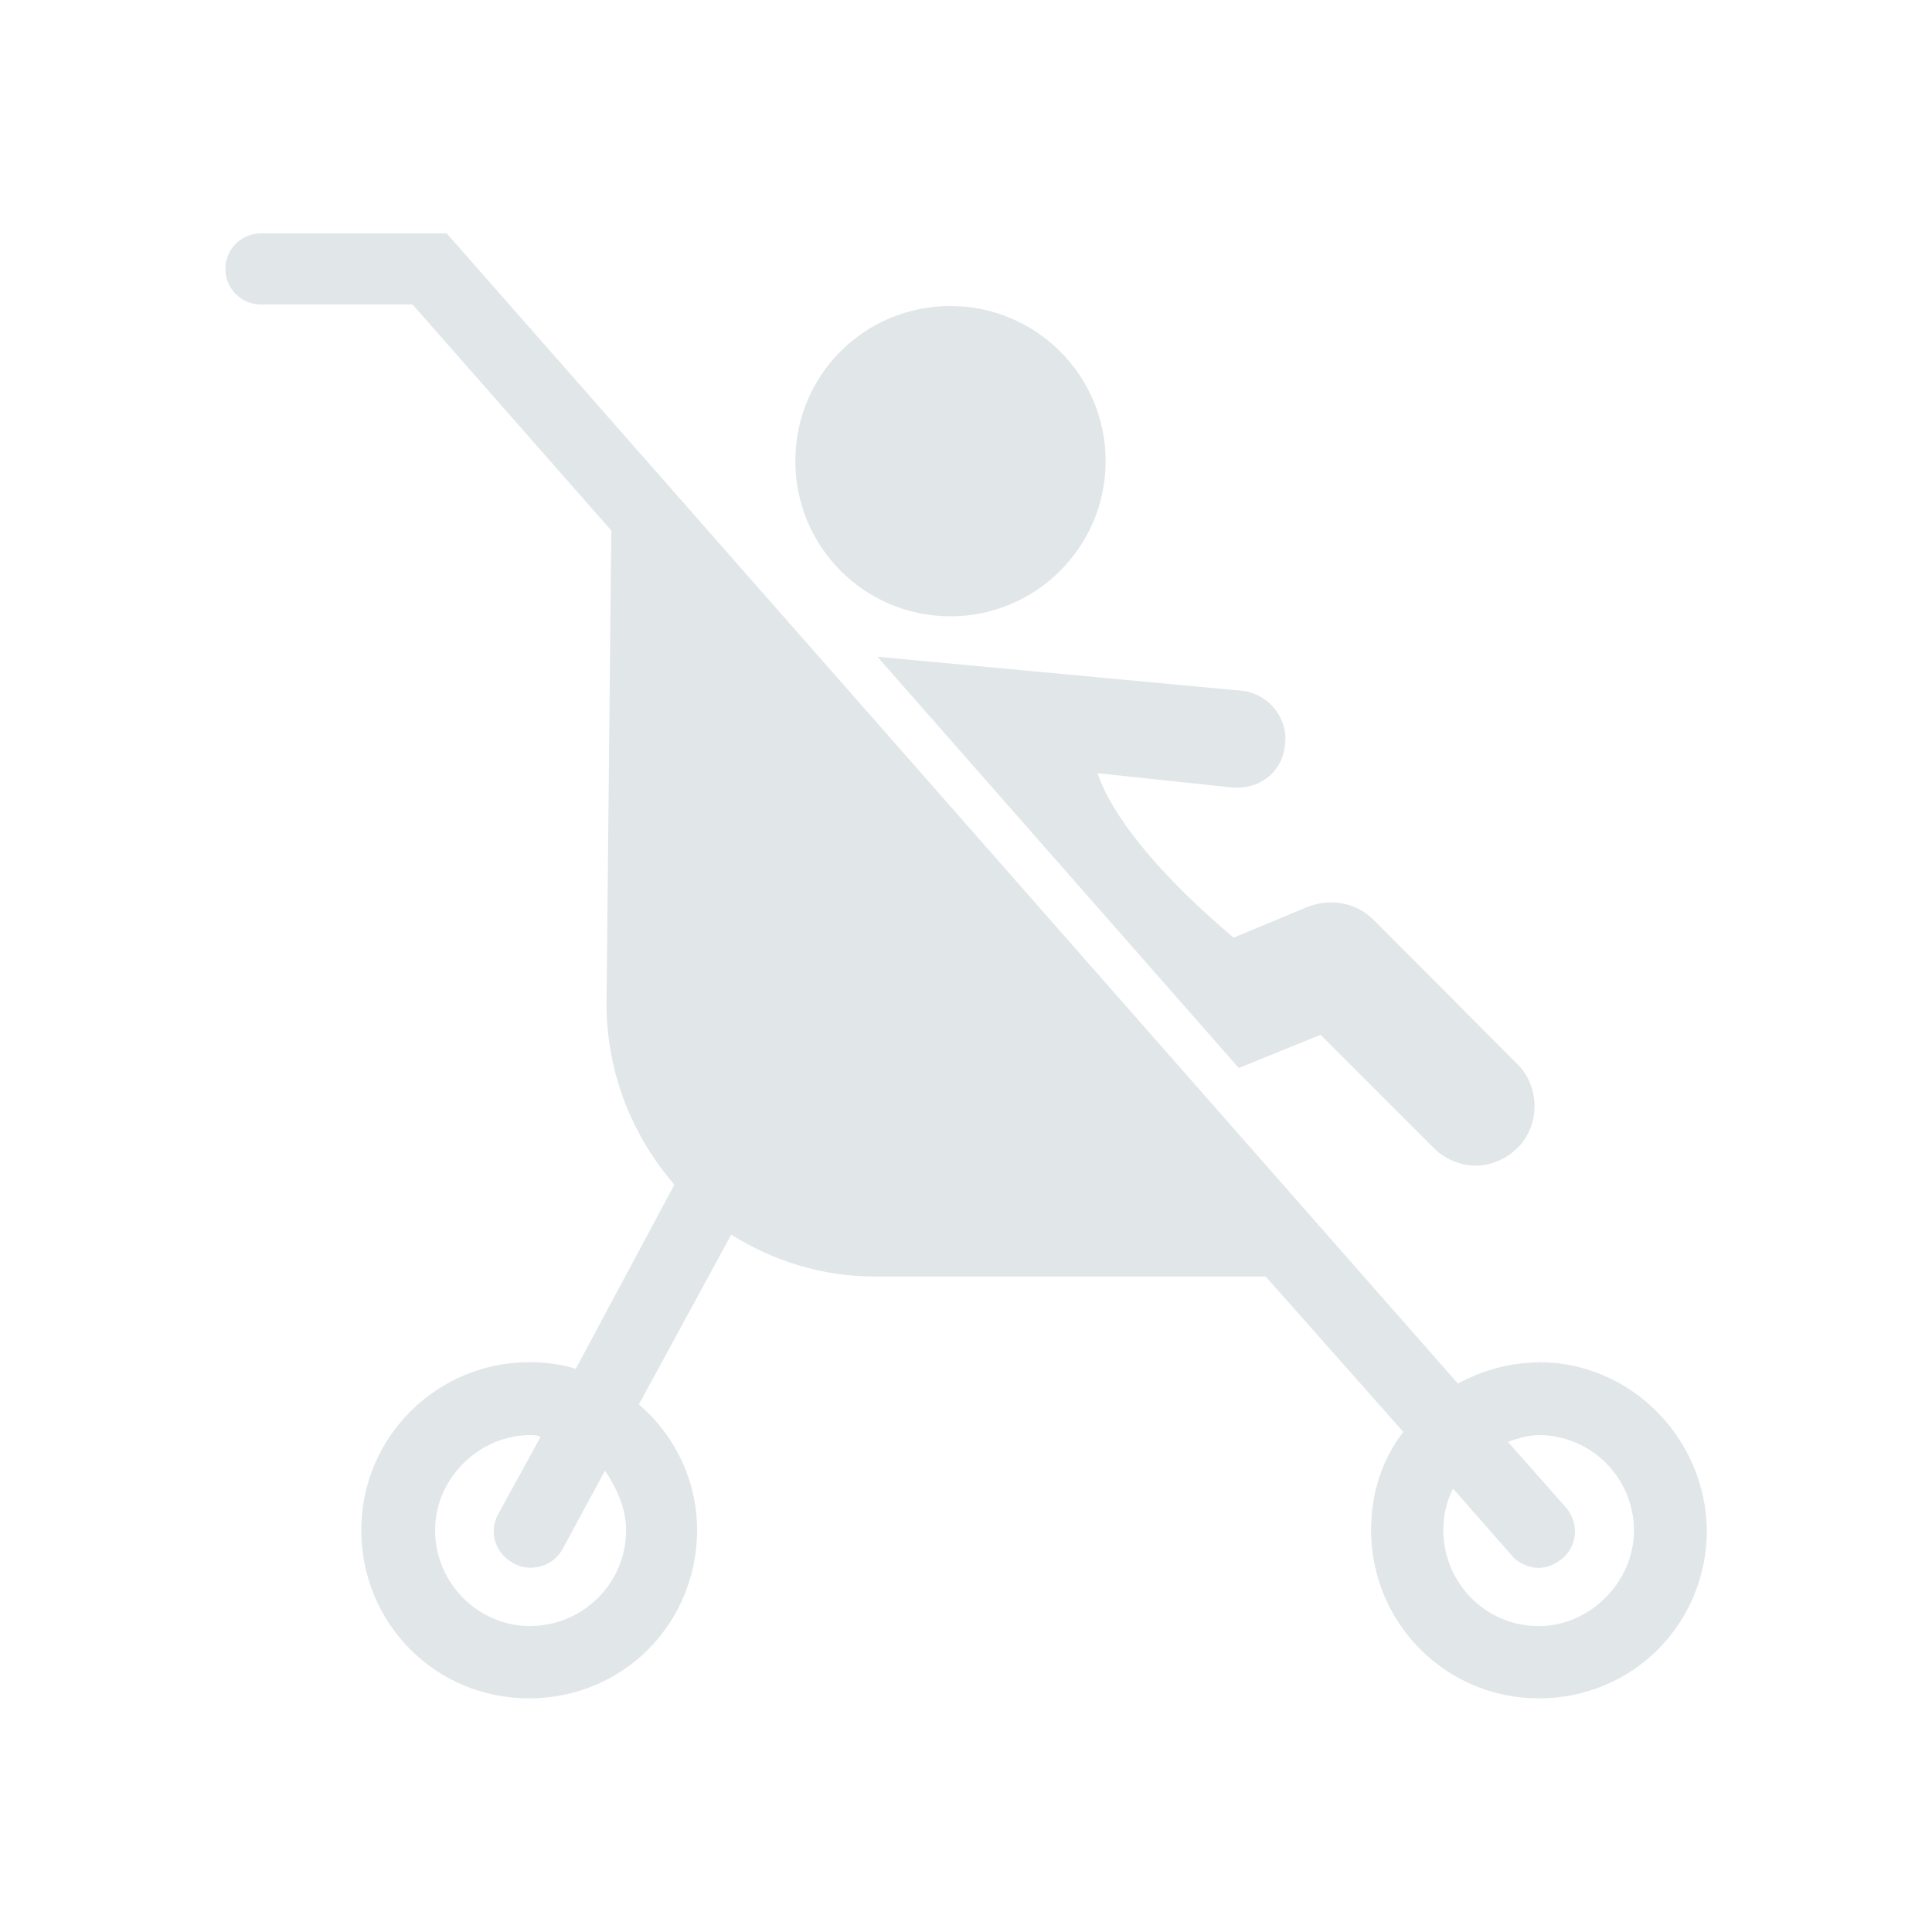 <?xml version="1.0" encoding="UTF-8"?><svg id="recruit" xmlns="http://www.w3.org/2000/svg" viewBox="0 0 150 150"><defs><style>.cls-1{opacity:.8;}.cls-2{fill:#d9e0e3;stroke-width:0px;}</style></defs><g class="cls-1"><path class="cls-2" d="m85.84,35.79c0,6.69-5.42,12.06-12.06,12.06s-12.03-5.38-12.03-12.06,5.38-12.03,12.03-12.03,12.06,5.38,12.06,12.03Z"/><path class="cls-2" d="m119.46,105.78c-2.24,0-4.41.63-6.27,1.64L34.68,18.12h-14.42c-1.53,0-2.76,1.23-2.76,2.76s1.23,2.76,2.76,2.76h11.77l15.43,17.55-.37,36.75c0,5.38,2.02,10.27,5.27,14.04l-7.66,14.3c-1.12-.37-2.35-.52-3.62-.52-7.13,0-13.03,5.79-13.03,13.03s5.75,13.07,13.03,13.07,13.04-5.79,13.04-13.07c0-3.88-1.76-7.4-4.52-9.75l7.17-13.18c3.25,2.02,7.02,3.25,11.17,3.25h30.33l10.68,12.06c-1.64,2.13-2.5,4.74-2.5,7.62,0,7.17,5.75,13.07,13.03,13.07s13.04-5.79,13.04-13.07c-.11-7.13-5.9-13.03-13.04-13.03Zm-78.28,20.47c-4.11,0-7.4-3.4-7.4-7.43s3.4-7.4,7.4-7.4c.26,0,.52,0,.78.15l-3.29,6.01c-.75,1.38-.22,2.99,1.16,3.77.37.22.86.37,1.35.37,1.01,0,2.02-.52,2.54-1.53l3.25-6.01c.86,1.27,1.64,2.88,1.64,4.63,0,4.15-3.4,7.43-7.43,7.43Zm78.28,0c-4.15,0-7.4-3.4-7.4-7.43,0-1.23.26-2.24.75-3.25l4.52,5.15c.49.63,1.38,1.01,2.13,1.01.63,0,1.27-.26,1.87-.75,1.16-1.01,1.27-2.76.26-3.92l-4.52-5.12c.75-.26,1.64-.52,2.39-.52,4.15,0,7.4,3.4,7.4,7.4s-3.4,7.43-7.4,7.43Z"/><path class="cls-2" d="m117.81,89.12c-.86.9-2.13,1.38-3.25,1.38s-2.39-.49-3.25-1.38l-8.78-8.78-6.35,2.58-28.06-31.93,28.4,2.65c1.98.26,3.51,2.13,3.25,4.15-.15,1.98-1.76,3.36-3.66,3.36h-.37l-10.53-1.12c1.31,3.85,5.6,8.59,10.57,12.77l5.38-2.24c1.87-.86,4-.63,5.53.9l11.13,11.17c1.76,1.76,1.76,4.74,0,6.5Z"/></g></svg>